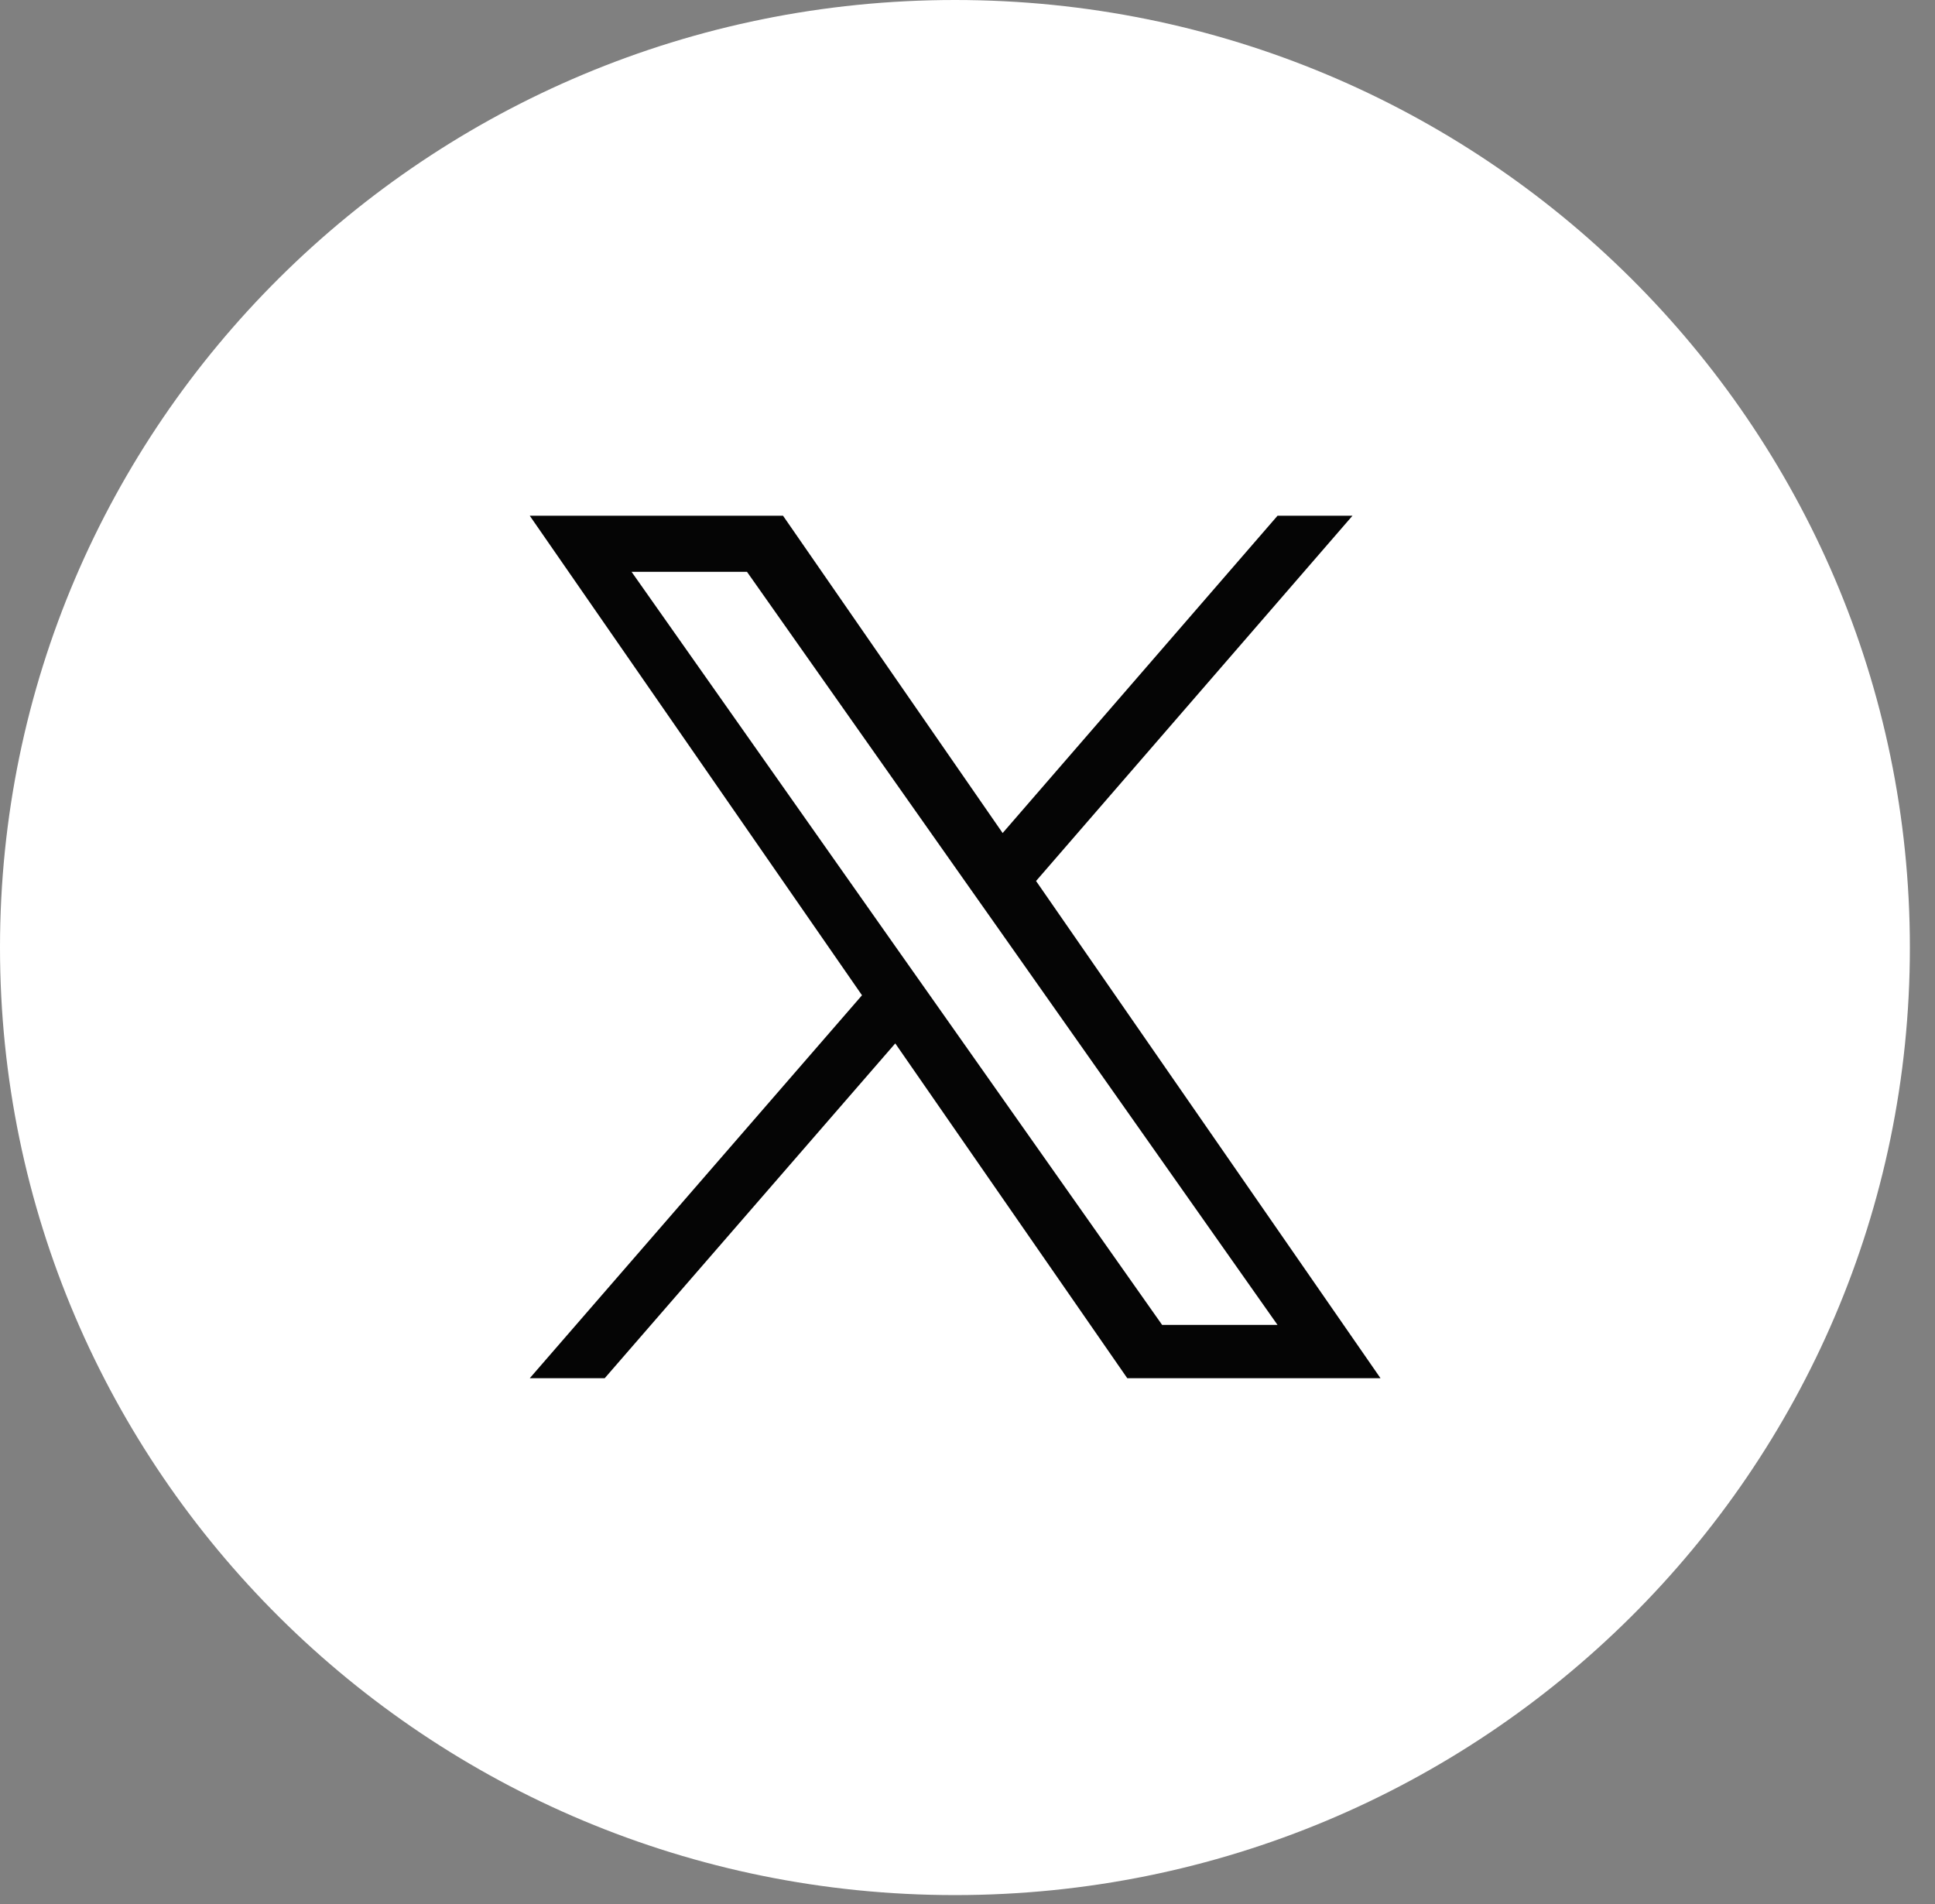 <svg width="63" height="62" viewBox="0 0 63 62" fill="none" xmlns="http://www.w3.org/2000/svg">
<rect x="0" y="0" width="63" height="62" fill="#808080" stroke="none"/>
<path d="M31.091 61.702C48.263 61.702 62.182 47.89 62.182 30.851C62.182 13.812 48.263 0 31.091 0C13.92 0 0 13.812 0 30.851C0 47.89 13.92 61.702 31.091 61.702Z" fill="white"/>
<path d="M33.727 28.69L44.034 16.792H41.594L32.644 27.123L25.494 16.792H17.248L28.065 32.405L17.248 44.873H19.688L29.148 33.972L36.702 44.873H44.947L33.727 28.677V28.69ZM30.374 32.548L29.278 30.994L20.562 18.617H24.32L31.352 28.599L32.448 30.153L41.594 43.138H37.837L30.374 32.548Z" fill="#050505"/>
</svg>
